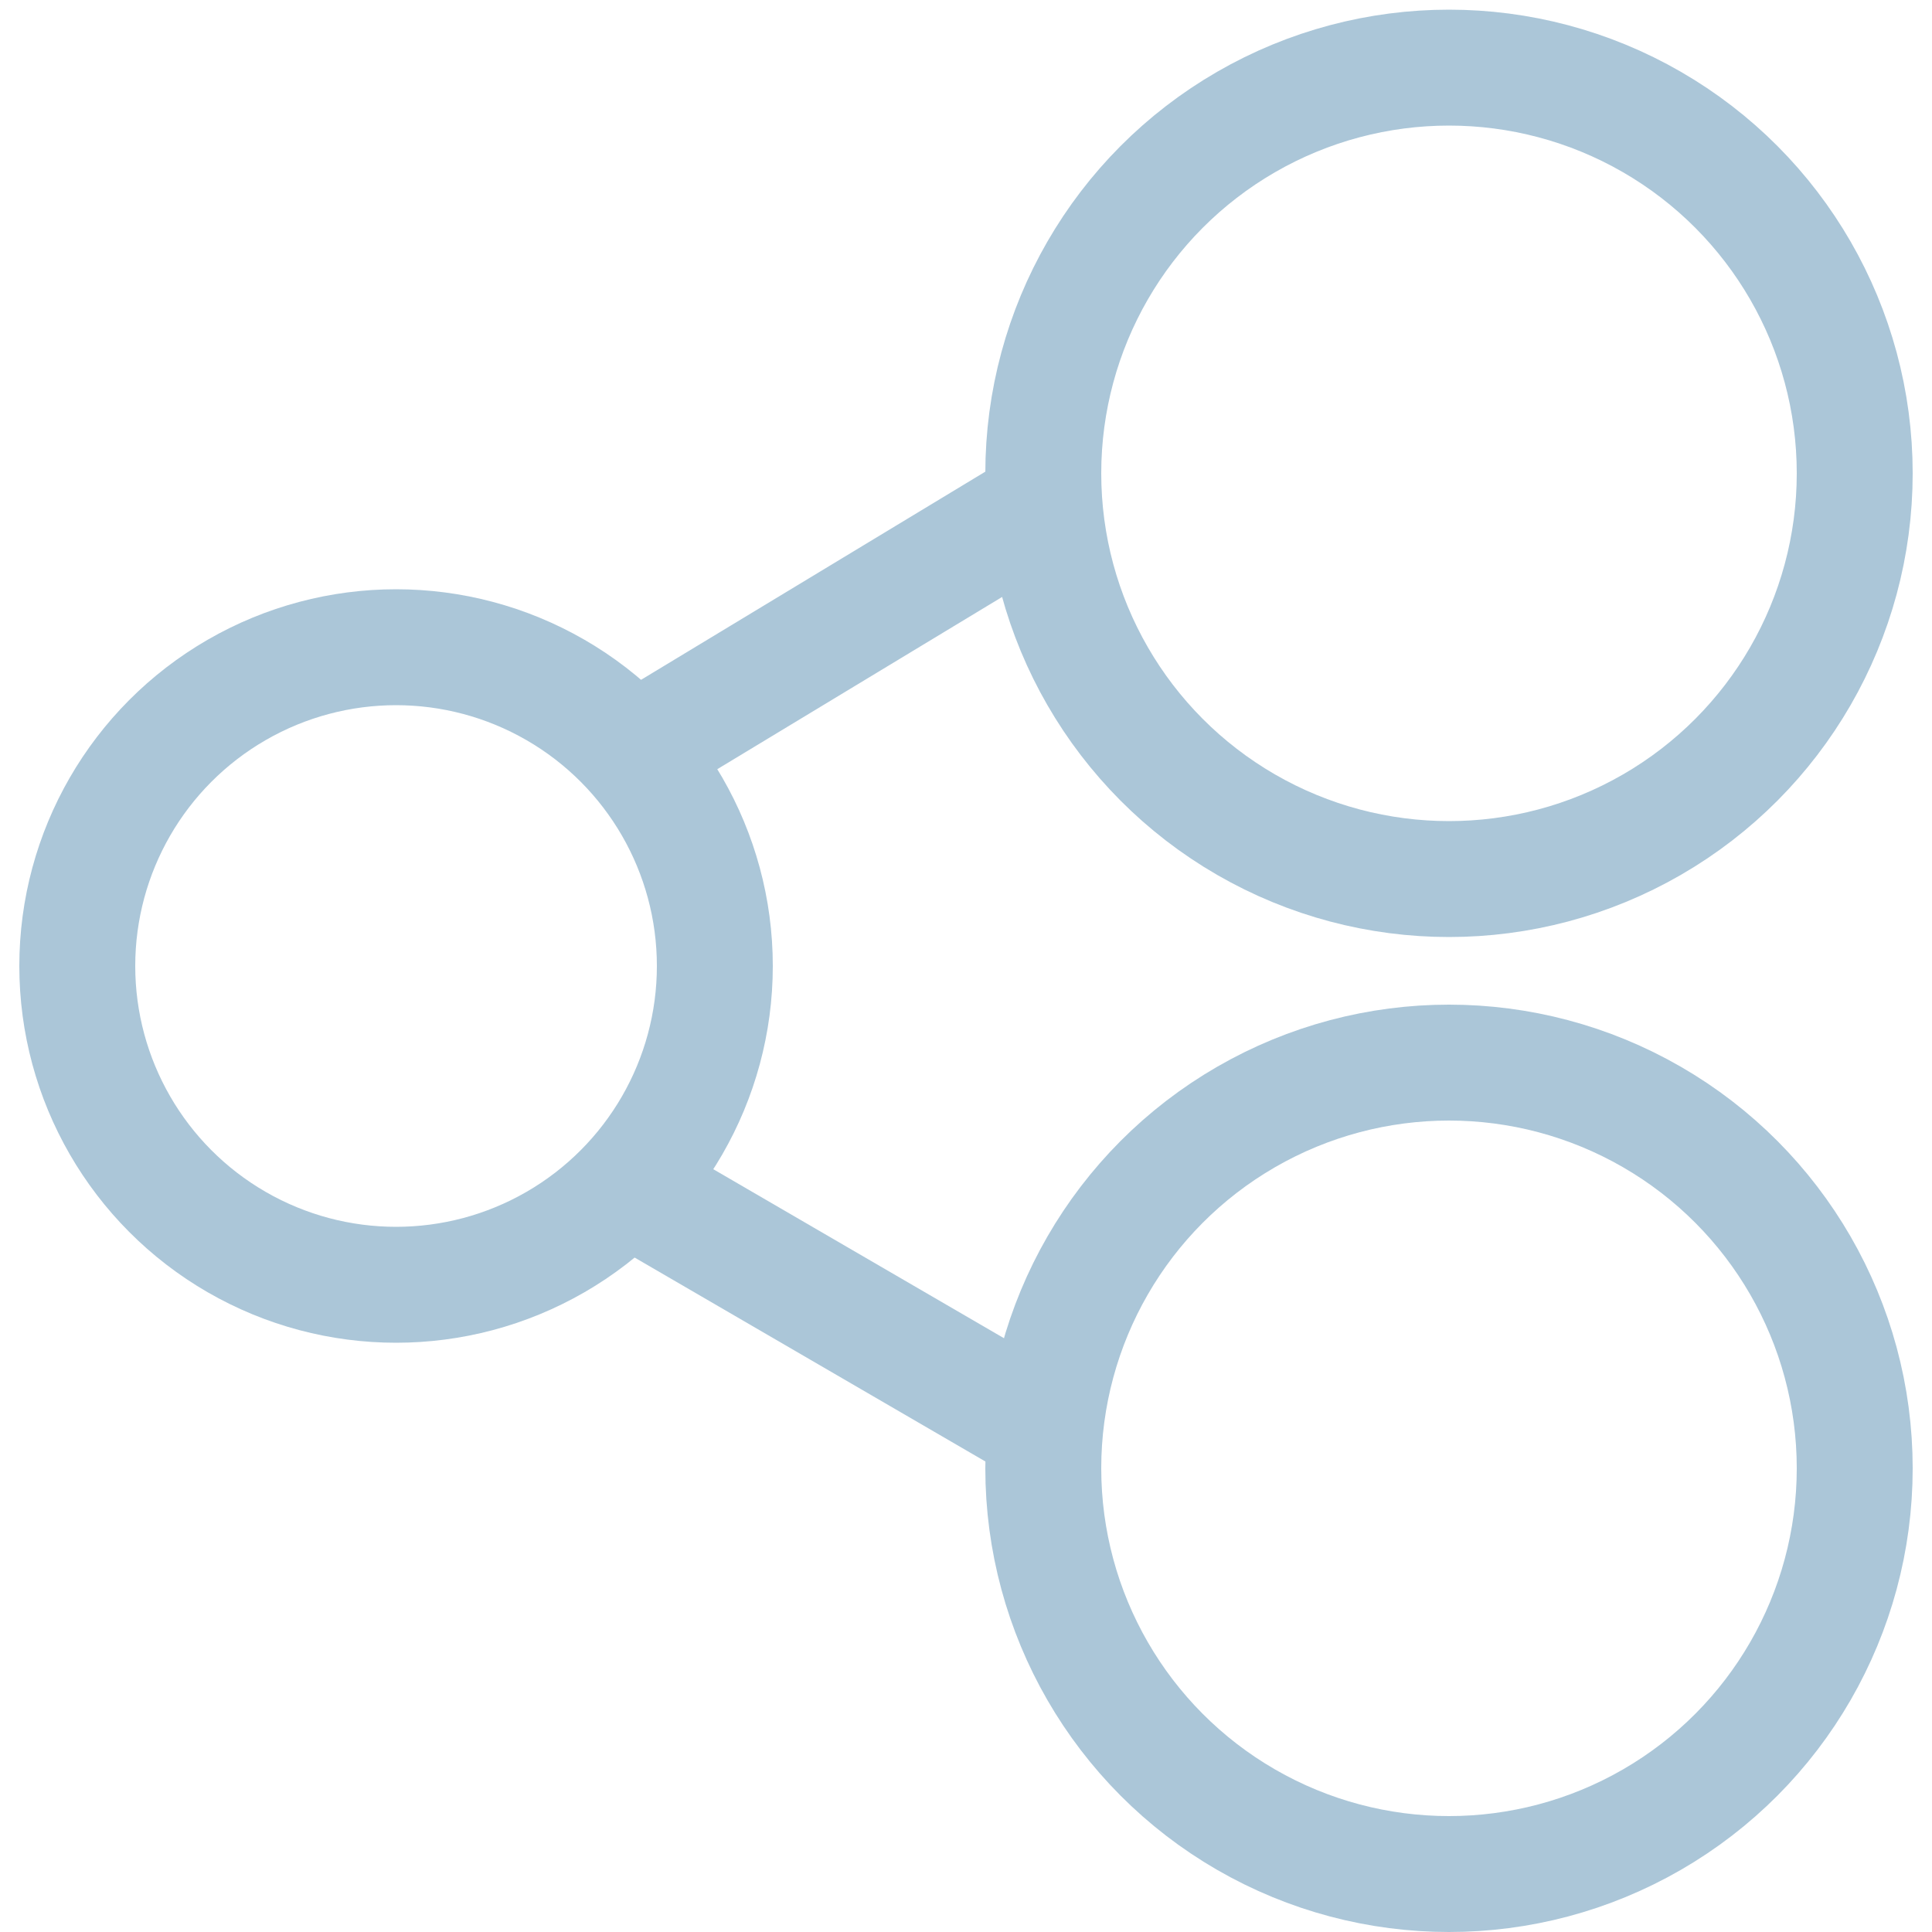 <?xml version="1.0" encoding="utf-8"?>
<!-- Generator: Adobe Illustrator 24.0.1, SVG Export Plug-In . SVG Version: 6.00 Build 0)  -->
<svg version="1.1" id="图层_1" xmlns="http://www.w3.org/2000/svg" xmlns:xlink="http://www.w3.org/1999/xlink" x="0px" y="0px"
	 viewBox="0 0 20 20" style="enable-background:new 0 0 20 20;" xml:space="preserve">
<style type="text/css">
	.st0{fill:none;stroke:#ABC6D8;stroke-width:1.2;stroke-miterlimit:10;}
</style>
<circle class="st0" cx="15" cy="15.2" r="4.2"/>
<circle class="st0" cx="15" cy="4.9" r="4.2"/>
<circle class="st0" cx="4.1" cy="10" r="3.3"/>
<line class="st0" x1="6.7" y1="12.4" x2="11" y2="14.9"/>
<line class="st0" x1="6.7" y1="7.7" x2="11" y2="5.1"/>
</svg>
